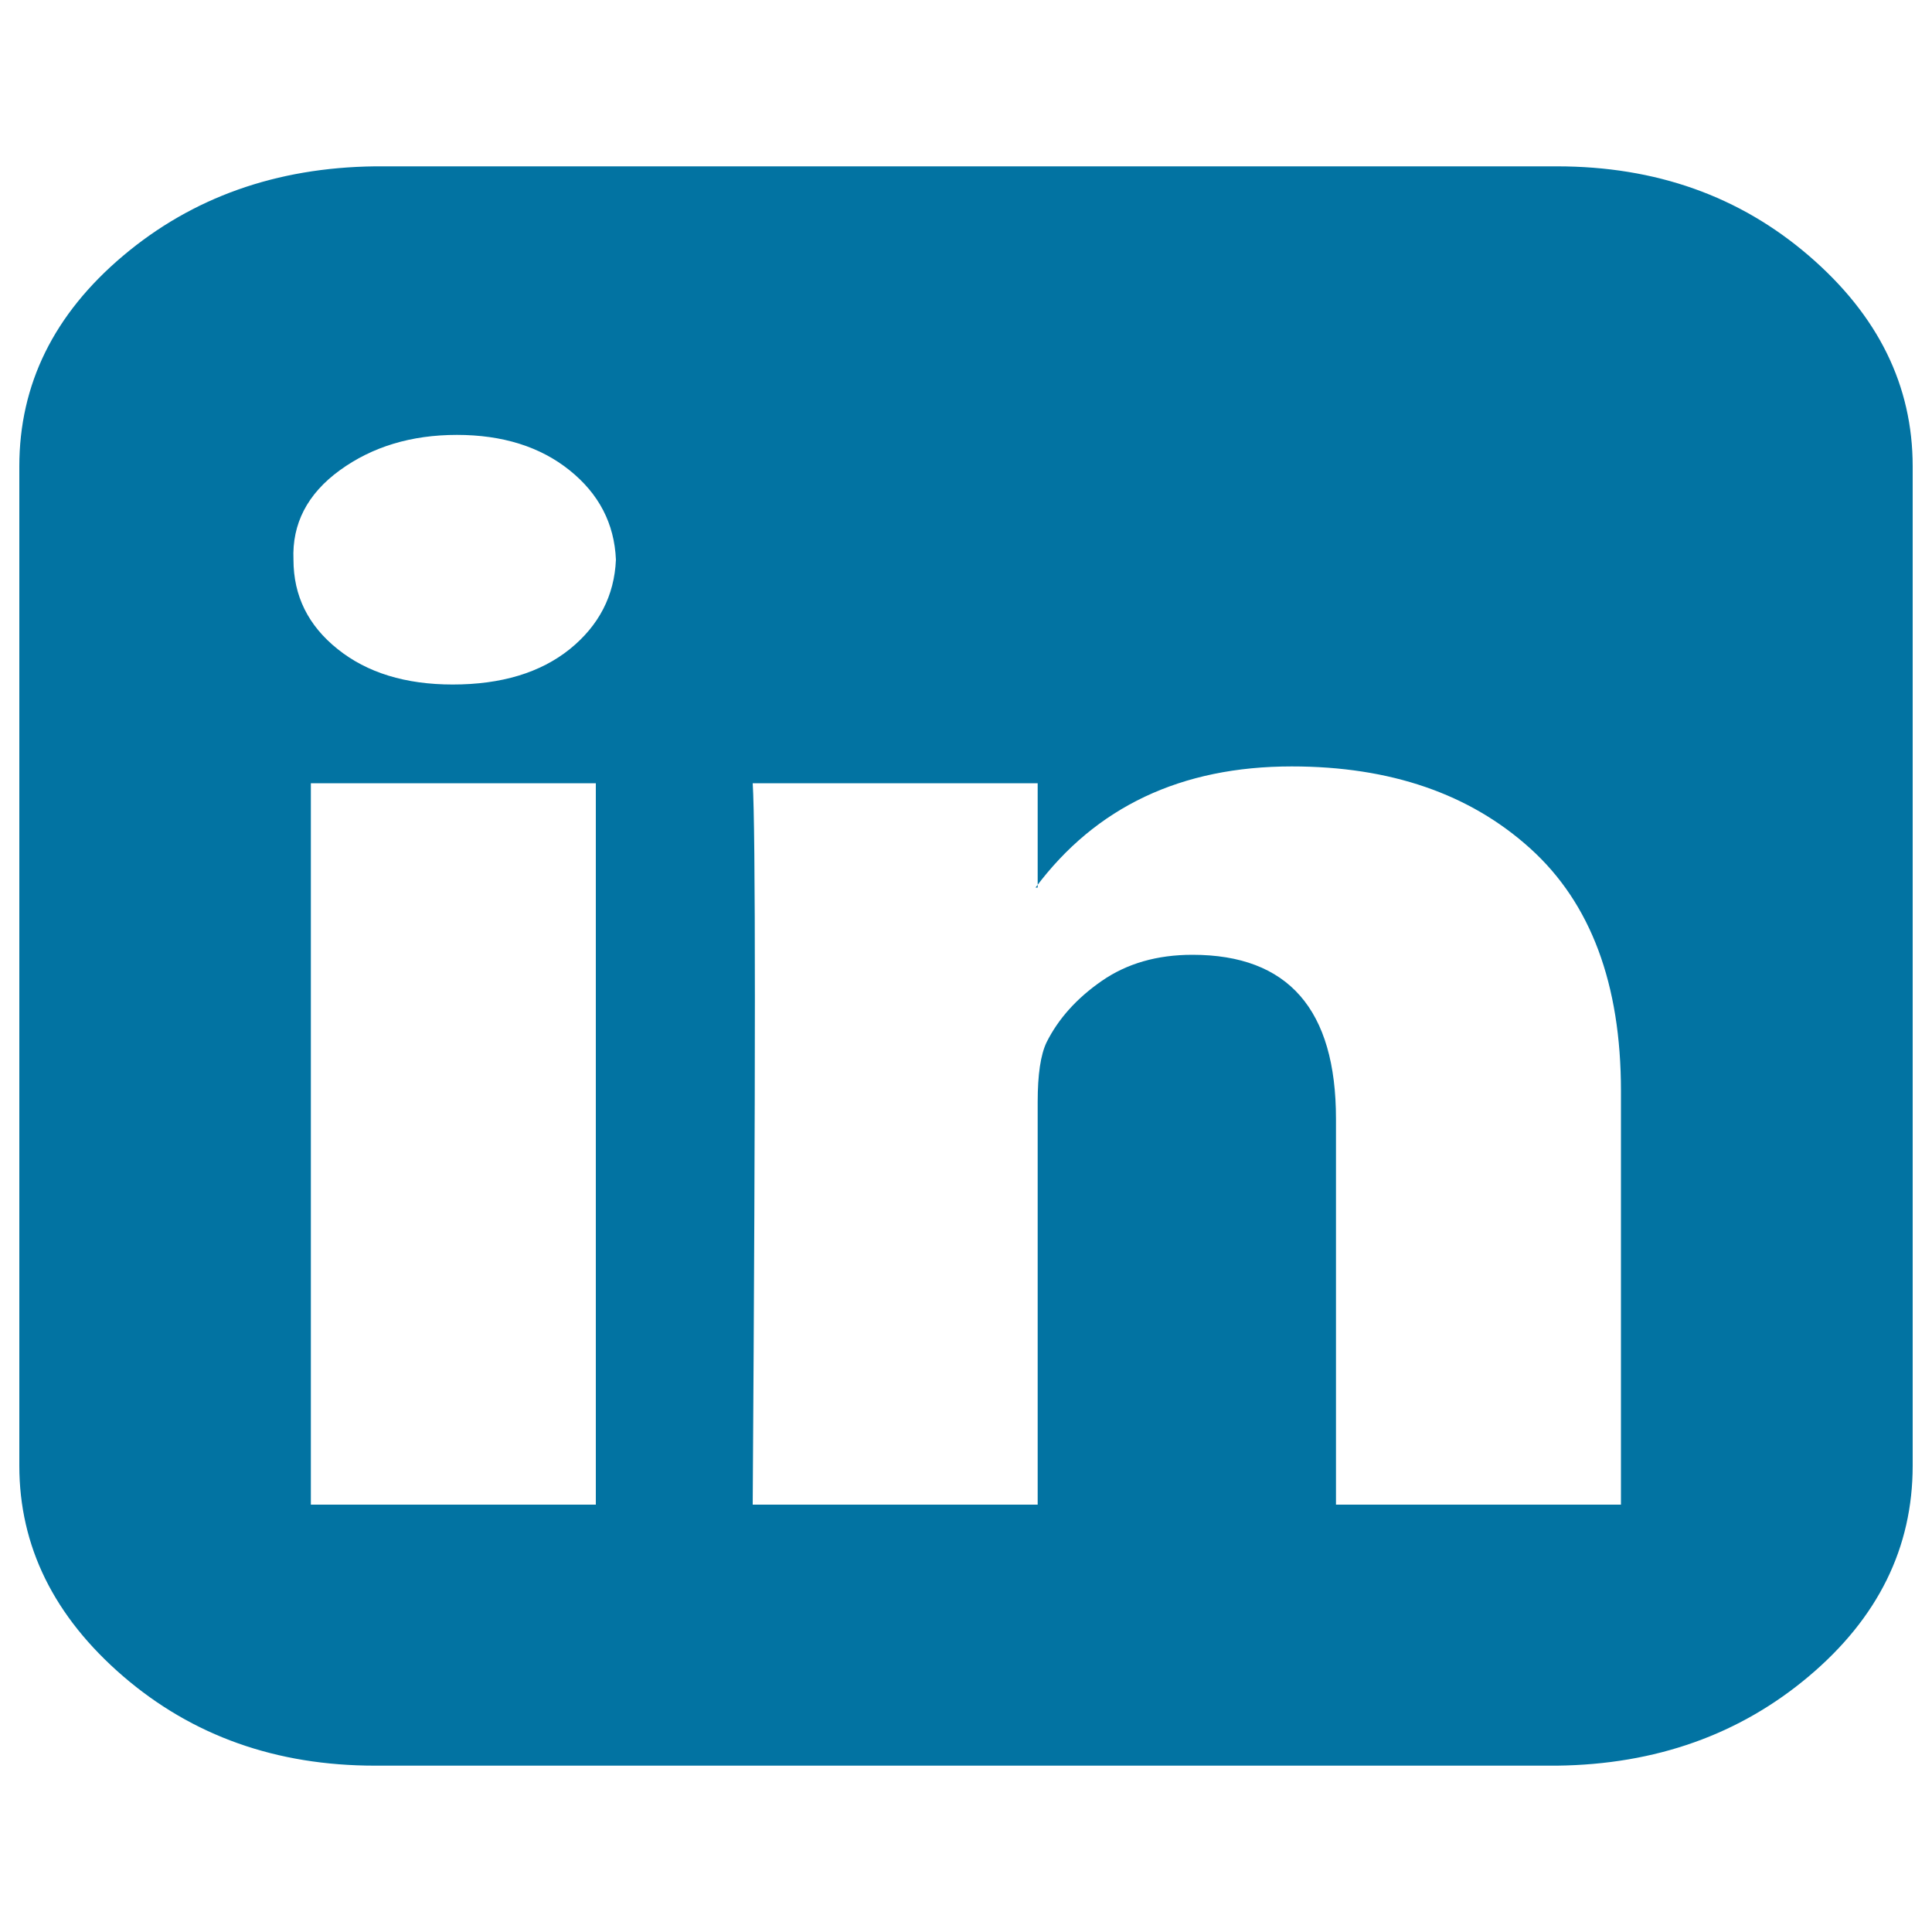 <svg xmlns="http://www.w3.org/2000/svg" viewBox="0 0 1000 1000" style="fill:#0273a2">
<title>Linkedin Squared SVG icon</title>
<path d="M160.9,778.8h147.5V405.4H160.9V778.8z M318.8,289.7c-0.8-18.7-8.8-34.1-24-46.3c-15.2-12.2-34.7-18.3-58.3-18.3c-23.6,0-43.8,6.1-60.6,18.3c-16.8,12.2-24.8,27.7-24,46.3c0,18.7,7.6,34.1,22.9,46.3c15.2,12.2,35.1,18.3,59.5,18.3l0,0c25.2,0,45.4-6.1,60.6-18.3C310,323.8,318,308.3,318.8,289.7z M691.5,778.8h147.5V564.6c0-55.3-15.6-97.1-46.9-125.4c-31.3-28.3-72.4-42.5-123.5-42.5c-57.2,0-101.4,20.9-132.6,62.7h1.1v-54H389.6c1.5,23.8,1.5,148.3,0,373.4h147.5V570.4c0-14.2,1.5-24.4,4.6-30.9c6.1-12.2,15.6-22.8,28.6-31.8c13-9,28.6-13.5,46.9-13.5c49.6,0,74.3,28.3,74.3,84.9V778.8z M990,241.4v517.2c0,42.5-17.9,78.8-53.7,109c-35.8,30.2-79.3,45.7-130.4,46.3H194.1c-51.1,0-94.5-15.4-130.4-46.3C27.9,836.7,10,800.4,10,758.6V241.4c0-42.5,17.9-78.8,53.7-109S143,86.7,194.1,86.1h611.8c51.1,0,94.5,15.4,130.4,46.3S990,199.6,990,241.4z"/>
</svg>